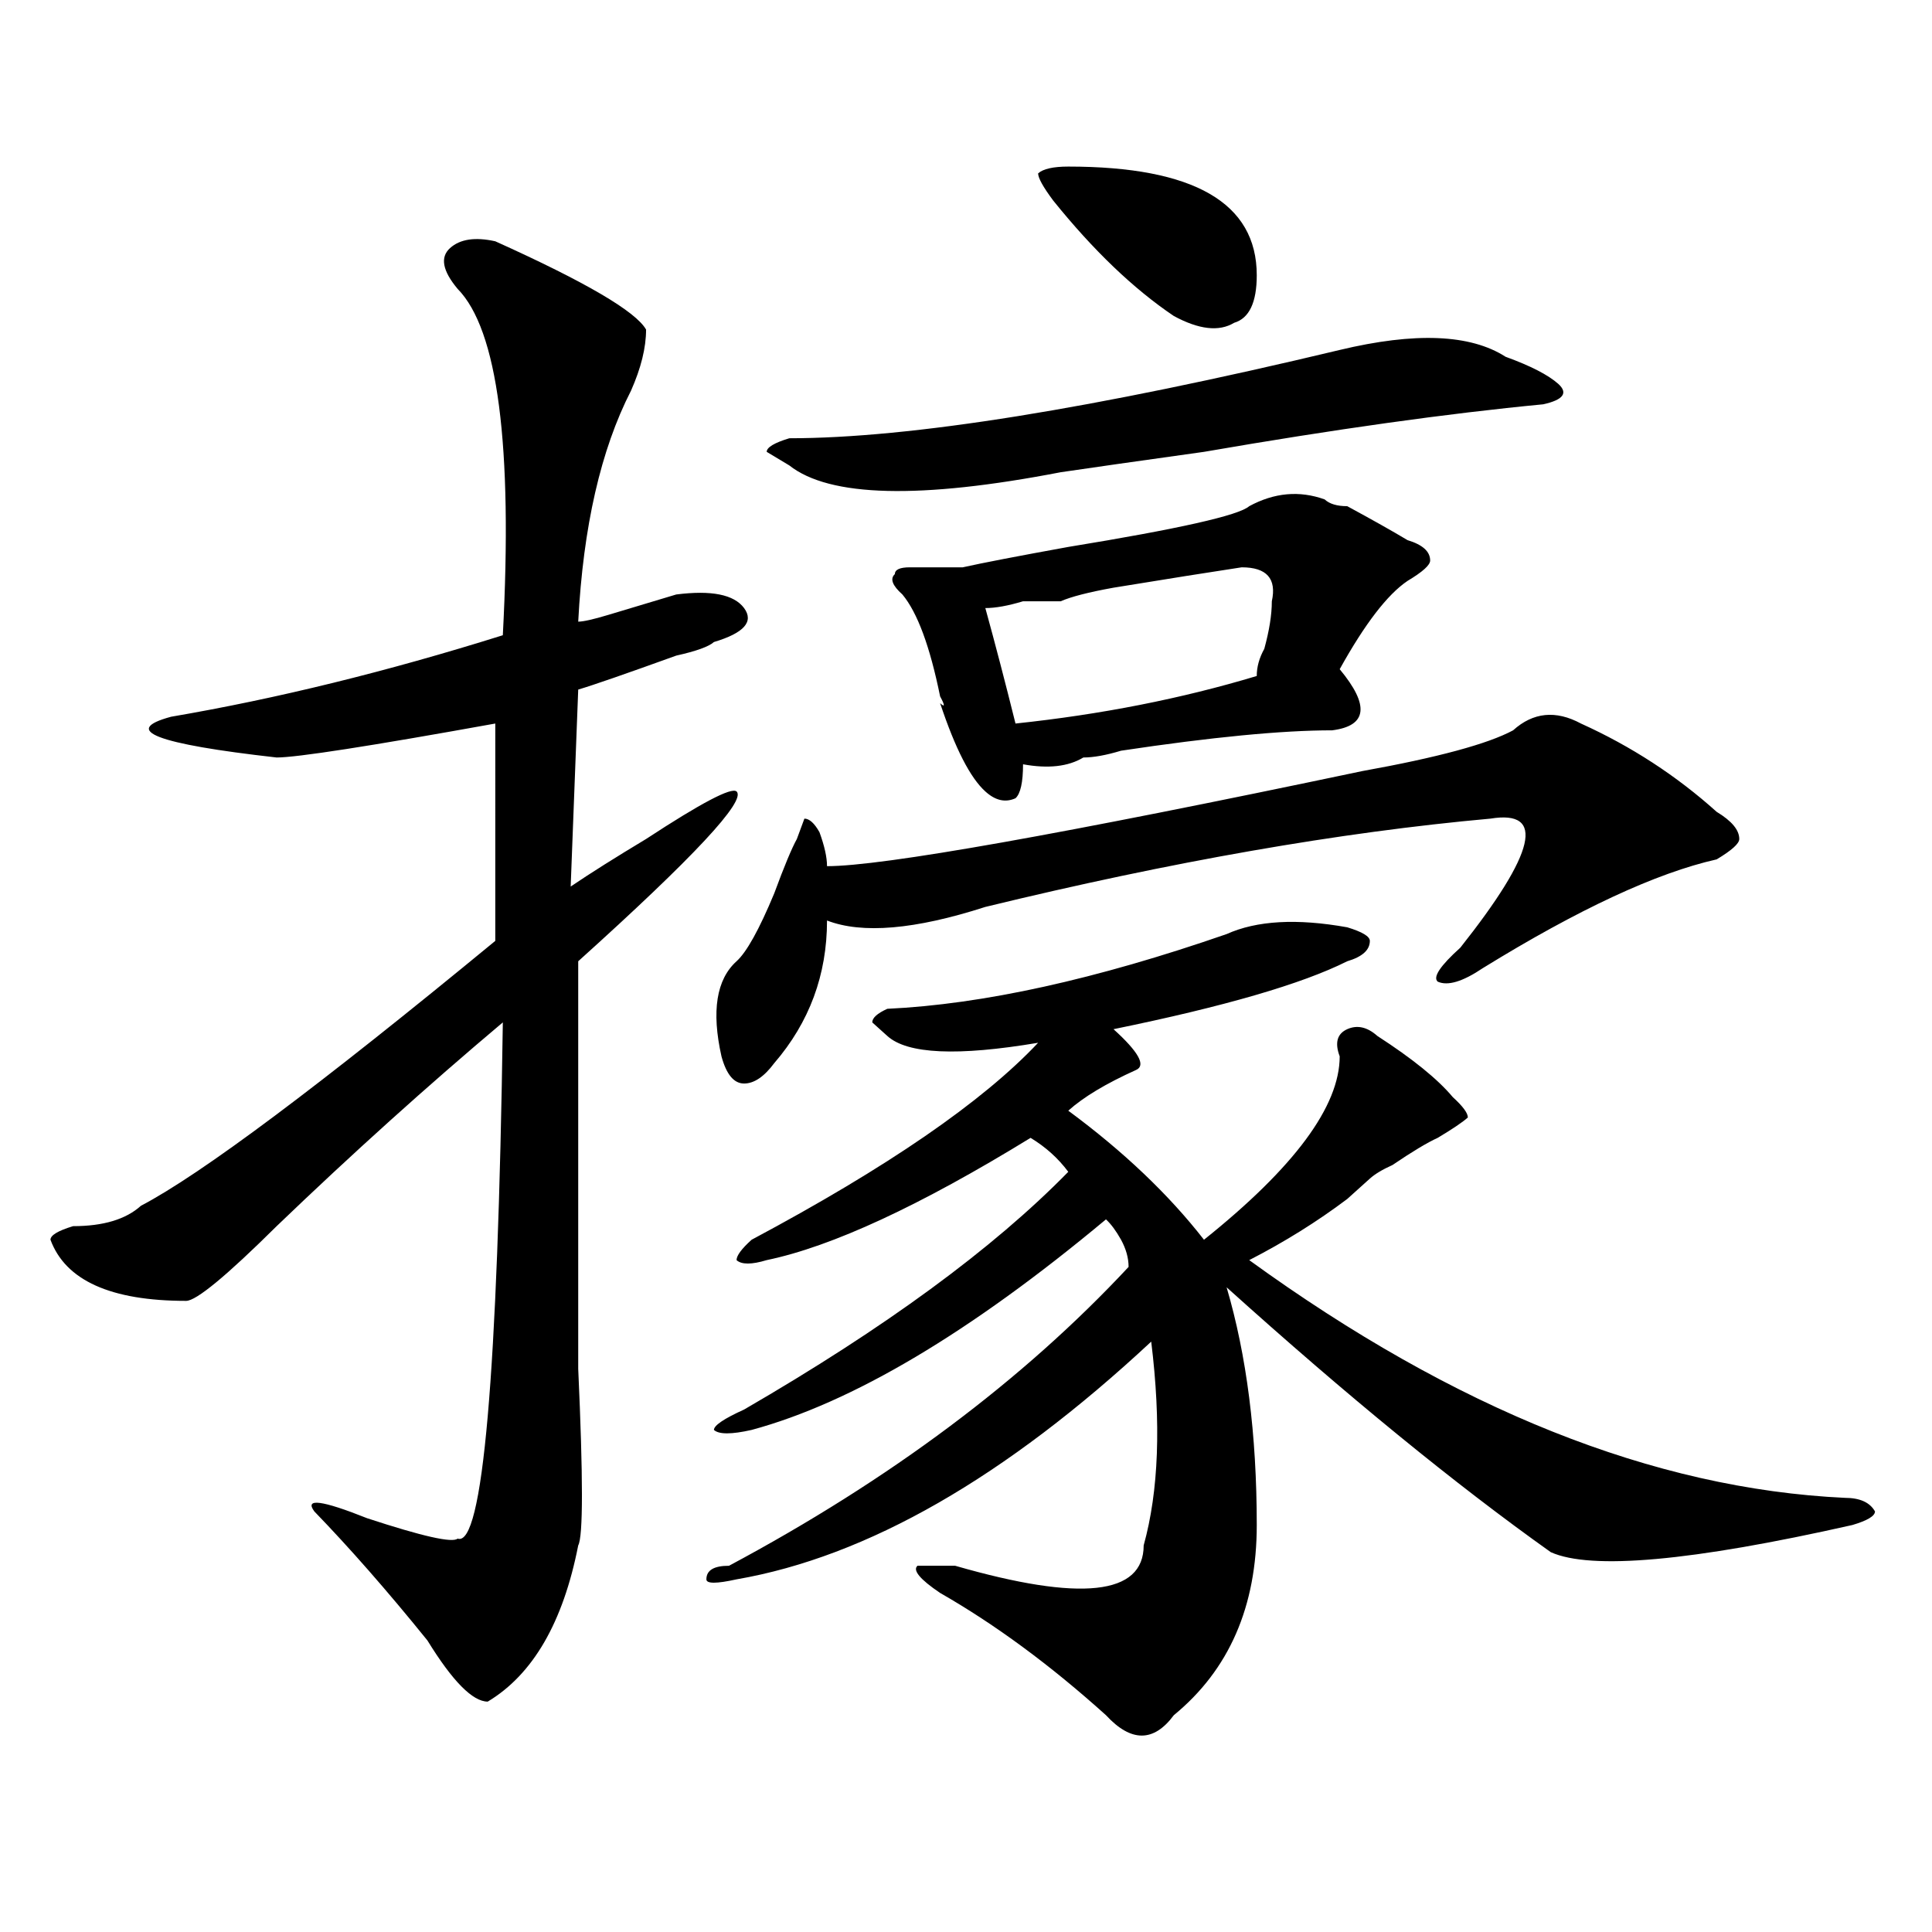 <?xml version="1.0" encoding="utf-8"?>
<!-- Generator: Adobe Illustrator 16.0.0, SVG Export Plug-In . SVG Version: 6.00 Build 0)  -->
<!DOCTYPE svg PUBLIC "-//W3C//DTD SVG 1.1//EN" "http://www.w3.org/Graphics/SVG/1.1/DTD/svg11.dtd">
<svg version="1.1" id="图层_1" xmlns="http://www.w3.org/2000/svg" xmlns:xlink="http://www.w3.org/1999/xlink" x="0px" y="0px"
	 width="1000px" height="1000px" viewBox="0 0 1000 1000" enable-background="new 0 0 1000 1000" xml:space="preserve">
<path d="M256.359,124.891c46.828,21.094,72.803,36.364,78.047,45.703c0,9.394-2.622,19.94-7.805,31.641
	c-15.609,30.487-24.756,70.313-27.316,119.531c2.561,0,7.805-1.153,15.609-3.516c15.609-4.669,27.316-8.185,35.121-10.547
	c18.17-2.308,29.877,0,35.121,7.031c5.183,7.031,0,12.909-15.609,17.578c-2.622,2.362-9.146,4.724-19.512,7.031
	c-26.036,9.394-42.926,15.271-50.73,17.578l-3.902,101.953c10.365-7.031,23.414-15.216,39.023-24.609
	c28.597-18.731,44.206-26.917,46.828-24.609c5.183,4.724-22.134,34.003-81.949,87.891c0,65.644,0,135.956,0,210.938
	c2.561,56.25,2.561,86.737,0,91.406c-7.805,39.825-23.414,66.797-46.828,80.859c-7.805,0-18.231-10.547-31.219-31.641
	c-20.854-25.818-40.365-48.011-58.535-66.797c-5.244-7.031,3.902-5.823,27.316,3.516c28.597,9.394,44.206,12.909,46.828,10.547
	c12.987,4.724,20.792-84.375,23.414-267.188c-39.023,32.849-78.047,68.005-117.07,105.469
	c-26.036,25.817-41.646,38.672-46.828,38.672c-39.023,0-62.438-10.547-70.242-31.641c0-2.308,3.902-4.669,11.707-7.031
	c15.609,0,27.316-3.516,35.121-10.547c31.219-16.37,92.314-62.073,183.41-137.109V374.5
	c-65.06,11.755-102.803,17.578-113.168,17.578c-62.438-7.031-80.669-14.063-54.633-21.094
	c54.633-9.339,111.826-23.401,171.703-42.188c5.183-98.438-2.622-158.203-23.414-179.297c-7.805-9.339-9.146-16.37-3.902-21.094
	C238.128,123.737,245.933,122.583,256.359,124.891z M634.887,483.484c15.609-7.031,36.401-8.185,62.438-3.516
	c7.805,2.362,11.707,4.724,11.707,7.031c0,4.724-3.902,8.239-11.707,10.547c-23.414,11.755-63.779,23.456-120.973,35.156
	c12.987,11.755,16.89,18.786,11.707,21.094c-15.609,7.031-27.316,14.063-35.121,21.094c28.597,21.094,52.011,43.396,70.242,66.797
	c46.828-37.464,70.242-69.104,70.242-94.922c-2.622-7.031-1.342-11.7,3.902-14.063c5.183-2.308,10.365-1.153,15.609,3.516
	c18.17,11.755,31.219,22.302,39.023,31.641c5.183,4.724,7.805,8.239,7.805,10.547c-2.622,2.362-7.805,5.878-15.609,10.547
	c-5.244,2.362-13.049,7.031-23.414,14.063c-5.244,2.362-9.146,4.724-11.707,7.031c-2.622,2.362-6.524,5.878-11.707,10.547
	c-15.609,11.755-32.561,22.302-50.73,31.641c106.644,77.344,209.385,118.378,308.285,123.047c7.805,0,12.987,2.362,15.609,7.031
	c0,2.362-3.902,4.724-11.707,7.031c-83.291,18.786-135.302,23.4-156.094,14.063c-49.45-35.156-105.363-80.859-167.801-137.109
	c10.365,35.156,15.609,76.19,15.609,123.047c0,42.188-14.329,74.981-42.926,98.438c-10.427,14.063-22.134,14.063-35.121,0
	c-28.658-25.818-57.255-46.912-85.852-63.281c-10.427-7.031-14.329-11.756-11.707-14.063h19.512
	c64.998,18.731,97.559,15.216,97.559-10.547c7.805-28.125,9.085-63.281,3.902-105.469
	c-75.486,70.313-147.009,111.347-214.629,123.047c-10.427,2.307-15.609,2.307-15.609,0c0-4.725,3.902-7.031,11.707-7.031
	c83.229-44.495,152.191-96.075,206.824-154.688c0-4.669-1.342-9.339-3.902-14.063c-2.622-4.669-5.244-8.185-7.805-10.547
	c-70.242,58.612-131.399,94.922-183.41,108.984c-10.427,2.362-16.951,2.362-19.512,0c0-2.308,5.183-5.823,15.609-10.547
	c72.803-42.188,128.777-83.167,167.801-123.047c-5.244-7.031-11.707-12.854-19.512-17.578
	c-57.255,35.156-102.803,56.25-136.582,63.281c-7.805,2.362-13.049,2.362-15.609,0c0-2.308,2.561-5.823,7.805-10.547
	c70.242-37.464,119.631-71.466,148.289-101.953c-41.646,7.031-67.682,5.878-78.047-3.516l-7.805-7.031
	c0-2.308,2.561-4.669,7.805-7.031C508.67,519.849,567.205,506.94,634.887,483.484z M818.297,374.5
	c25.975,11.755,49.389,26.972,70.242,45.703c7.805,4.724,11.707,9.394,11.707,14.063c0,2.362-3.902,5.878-11.707,10.547
	c-31.219,7.031-71.584,25.817-120.973,56.25c-10.427,7.031-18.231,9.394-23.414,7.031c-2.622-2.308,1.28-8.185,11.707-17.578
	c39.023-49.219,44.206-71.466,15.609-66.797c-78.047,7.031-165.24,22.302-261.457,45.703c-36.463,11.755-63.779,14.063-81.949,7.031
	c0,28.125-9.146,52.734-27.316,73.828c-5.244,7.031-10.427,10.547-15.609,10.547c-5.244,0-9.146-4.669-11.707-14.063
	c-5.244-23.401-2.622-39.825,7.805-49.219c5.183-4.669,11.707-16.37,19.512-35.156c5.183-14.063,9.085-23.401,11.707-28.125
	l3.902-10.547c2.561,0,5.183,2.362,7.805,7.031c2.561,7.031,3.902,12.909,3.902,17.578c28.597,0,120.973-16.37,277.066-49.219
	c39.023-7.031,64.998-14.063,78.047-21.094C793.541,368.677,805.248,367.469,818.297,374.5z M693.422,181.141
	c39.023-9.339,67.62-8.185,85.852,3.516c12.987,4.724,22.072,9.394,27.316,14.063c5.183,4.724,2.561,8.239-7.805,10.547
	c-49.45,4.724-107.985,12.909-175.605,24.609c-33.841,4.724-58.535,8.239-74.145,10.547
	c-72.864,14.063-119.692,12.909-140.484-3.516l-11.707-7.031c0-2.308,3.902-4.669,11.707-7.031
	C470.988,226.844,565.925,211.628,693.422,181.141z M646.594,262c12.987-7.031,25.975-8.185,39.023-3.516
	c2.561,2.362,6.463,3.516,11.707,3.516c12.987,7.031,23.414,12.909,31.219,17.578c7.805,2.362,11.707,5.878,11.707,10.547
	c0,2.362-3.902,5.878-11.707,10.547c-10.427,7.031-22.134,22.302-35.121,45.703c15.609,18.786,14.268,29.333-3.902,31.641
	c-26.036,0-62.438,3.516-109.266,10.547c-7.805,2.362-14.329,3.516-19.512,3.516c-7.805,4.724-18.231,5.878-31.219,3.516
	c0,9.394-1.342,15.271-3.902,17.578c-5.244,2.362-10.427,1.208-15.609-3.516c-7.805-7.031-15.609-22.247-23.414-45.703
	c2.561,2.362,2.561,1.208,0-3.516c-5.244-25.763-11.707-43.341-19.512-52.734c-5.244-4.669-6.524-8.185-3.902-10.547
	c0-2.308,2.561-3.516,7.805-3.516c7.805,0,16.89,0,27.316,0c10.365-2.308,28.597-5.823,54.633-10.547
	C610.131,273.755,641.35,266.724,646.594,262z M642.691,293.641c-15.609,2.362-37.743,5.878-66.34,10.547
	c-13.049,2.362-22.134,4.724-27.316,7.031c-2.622,0-9.146,0-19.512,0c-7.805,2.362-14.329,3.516-19.512,3.516
	c5.183,18.786,10.365,38.672,15.609,59.766c44.206-4.669,85.852-12.854,124.875-24.609c0-4.669,1.28-9.339,3.902-14.063
	c2.561-9.339,3.902-17.578,3.902-24.609C660.861,299.519,655.679,293.641,642.691,293.641z M552.938,86.219
	c64.998,0,97.559,18.786,97.559,56.25c0,14.063-3.902,22.302-11.707,24.609c-7.805,4.724-18.231,3.516-31.219-3.516
	c-20.854-14.063-41.646-33.948-62.438-59.766c-5.244-7.031-7.805-11.7-7.805-14.063C539.889,87.427,545.133,86.219,552.938,86.219z"
	/>
</svg>

